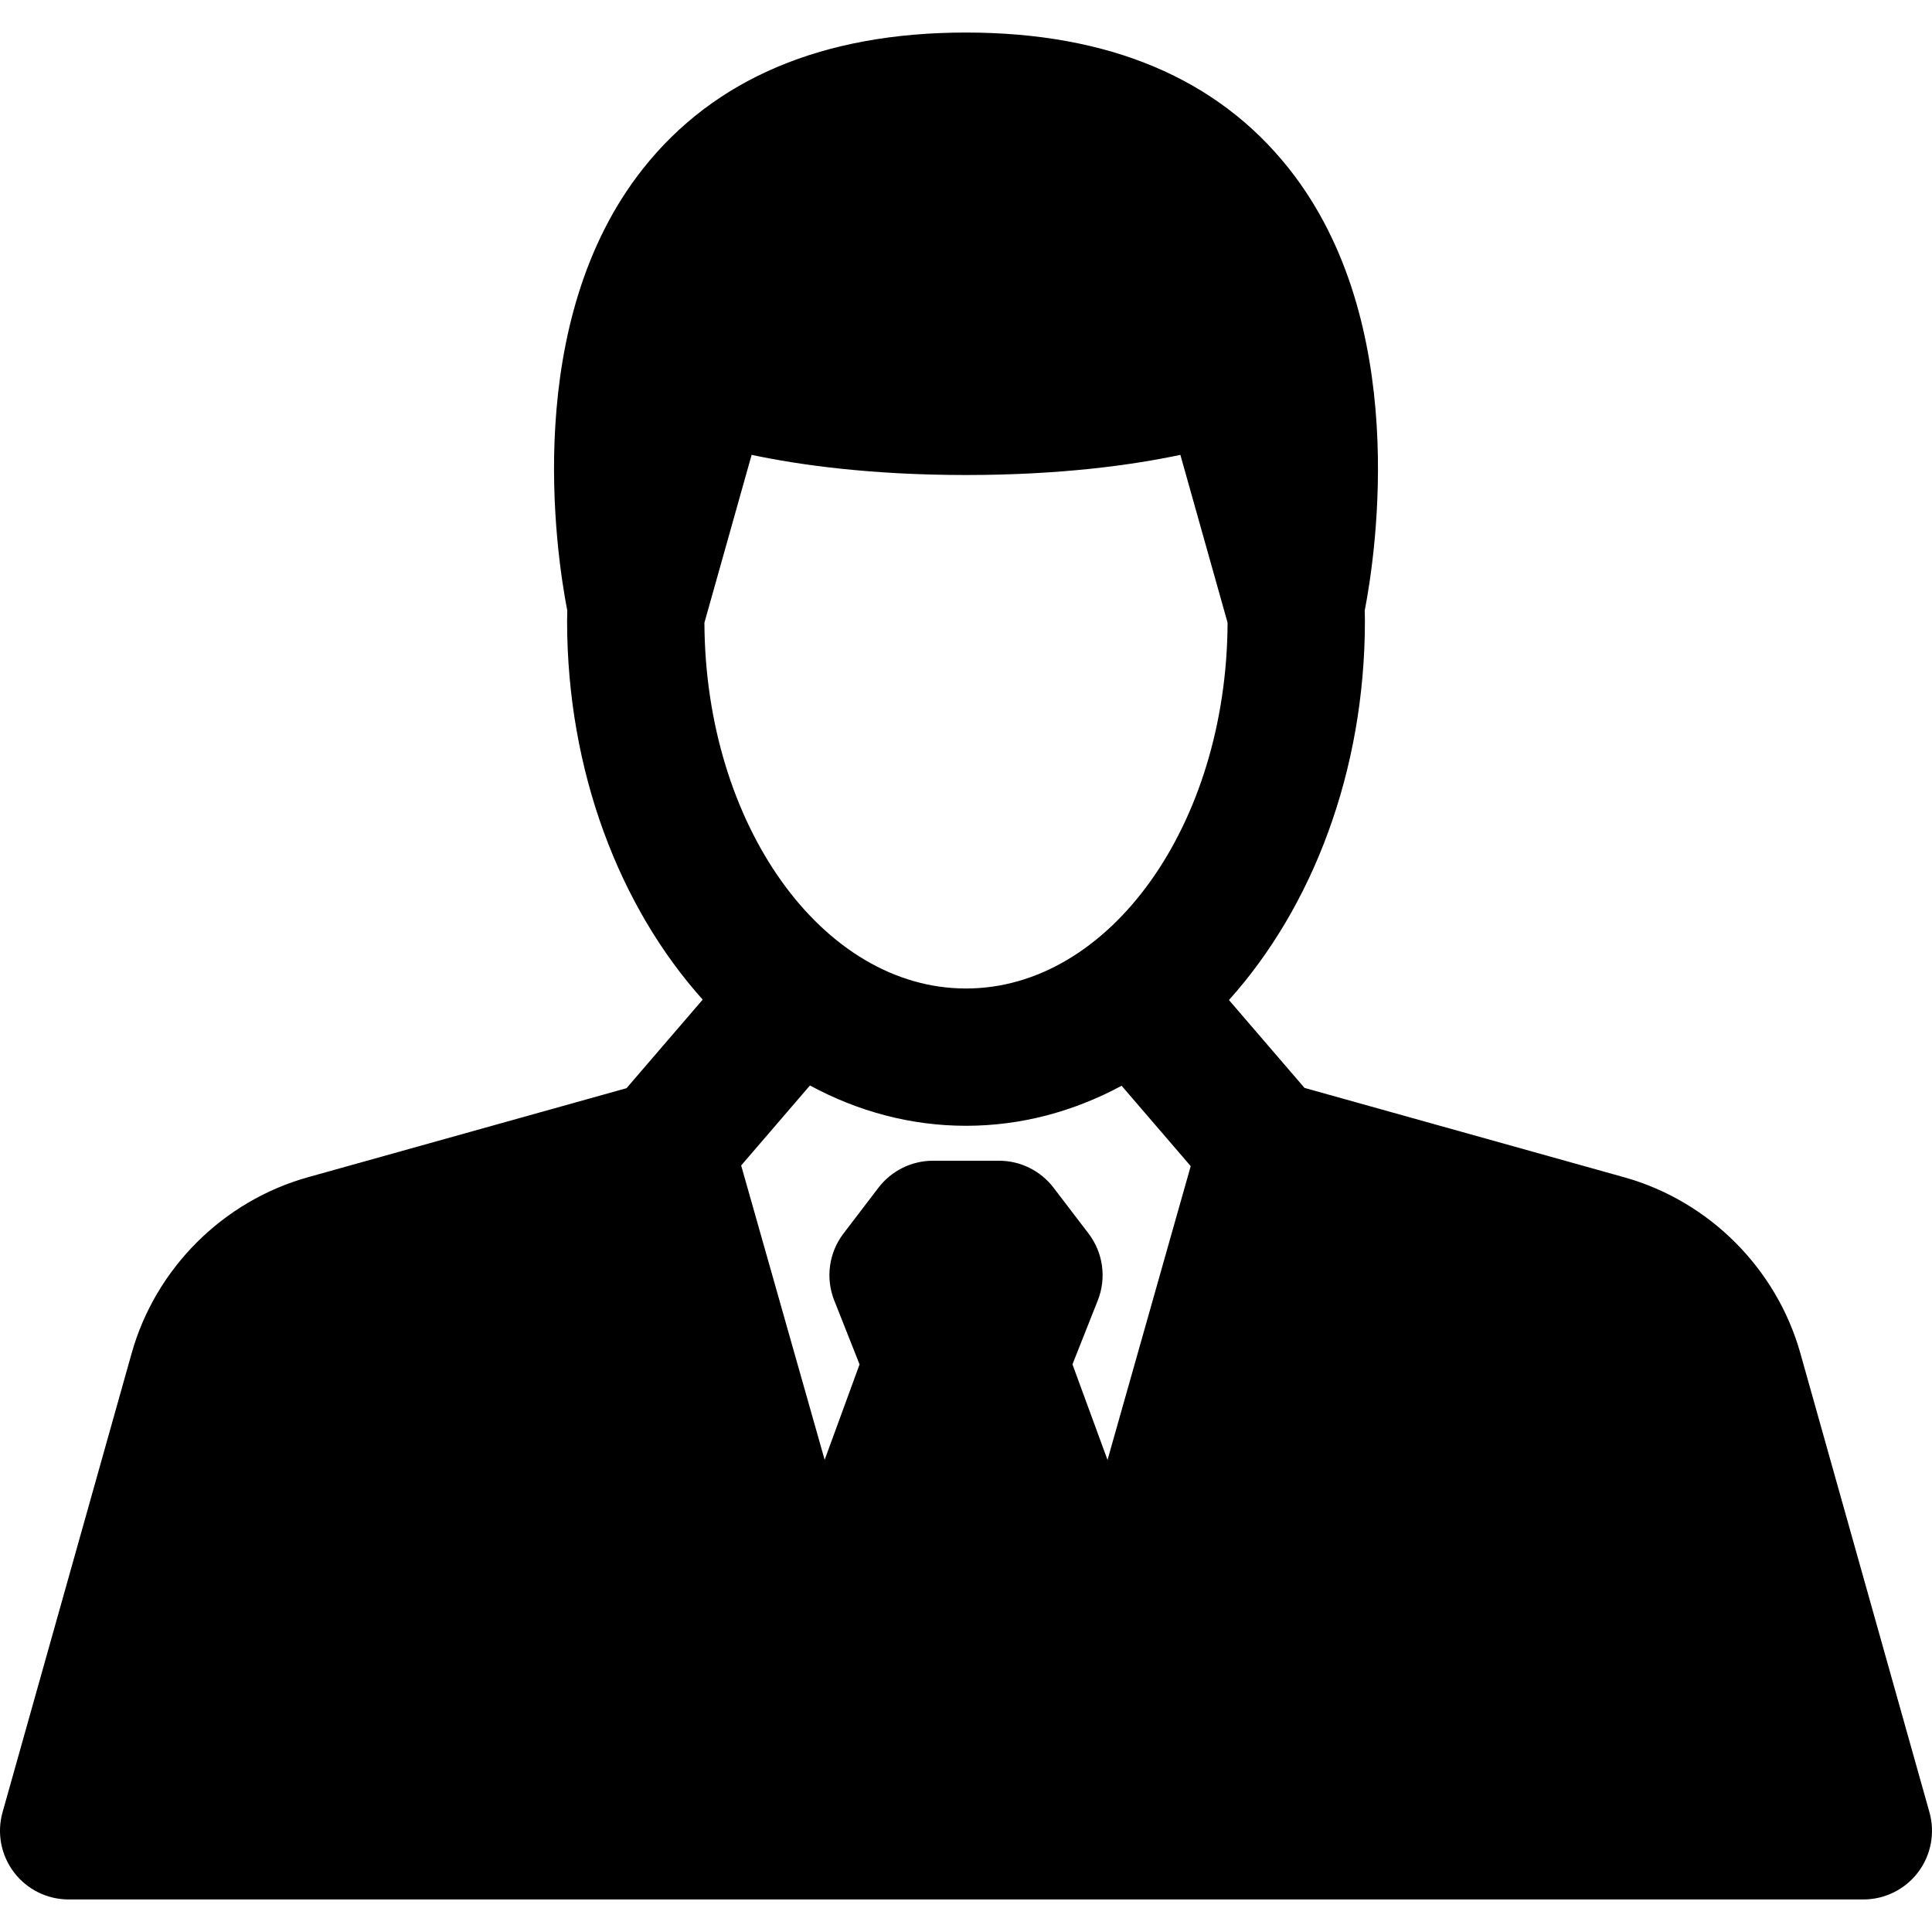 <?xml version="1.0" encoding="iso-8859-1"?>
<!-- Uploaded to: SVG Repo, www.svgrepo.com, Generator: SVG Repo Mixer Tools -->
<!DOCTYPE svg PUBLIC "-//W3C//DTD SVG 1.1//EN" "http://www.w3.org/Graphics/SVG/1.1/DTD/svg11.dtd">
<svg fill="#000000" height="800px" width="800px" version="1.1" id="Capa_1" xmlns="http://www.w3.org/2000/svg" xmlns:xlink="http://www.w3.org/1999/xlink" 
	 viewBox="0 0 211.086 211.086" xml:space="preserve">
<path d="M210.806,197.999l-14.106-50.157c-2.606-9.264-9.983-16.628-19.25-19.218l-34.922-9.762l-8.256-9.601
	c9.098-10.124,14.856-24.95,14.856-41.457c0-0.363-0.016-0.721-0.022-1.082c1.244-6.429,4.997-31.538-8.274-48.295
	c-7.815-9.868-19.688-14.871-35.288-14.871S78.07,8.559,70.255,18.427c-13.271,16.757-9.518,41.865-8.274,48.295
	c-0.006,0.361-0.022,0.719-0.022,1.082c0,16.482,5.741,31.289,14.815,41.412l-8.321,9.676l-34.816,9.733
	c-9.269,2.59-16.646,9.955-19.25,19.219L0.28,197.999c-0.636,2.26-0.177,4.688,1.241,6.56s3.631,2.971,5.979,2.971h196.086
	c2.348,0,4.561-1.1,5.979-2.971S211.441,200.26,210.806,197.999z M76.963,68.036l5.158-18.338
	c5.245,1.111,13.038,2.201,23.422,2.201s18.177-1.09,23.422-2.201l5.158,18.338c-0.089,22.058-12.873,39.965-28.58,39.965
	S77.053,90.094,76.963,68.036z M117.175,149.066l2.766-6.983c0.97-2.446,0.585-5.222-1.012-7.313l-3.819-5.002
	c-1.419-1.858-3.623-2.949-5.961-2.949h-7.211c-2.338,0-4.542,1.09-5.961,2.949l-3.819,5.002c-1.597,2.091-1.981,4.867-1.012,7.313
	l2.768,6.987l-3.814,10.427l-9.123-32.161l7.515-8.739c5.241,2.833,11.004,4.404,17.052,4.404c6.028,0,11.773-1.559,16.999-4.373
	l7.551,8.78l-9.089,32.101L117.175,149.066z"/>
</svg>